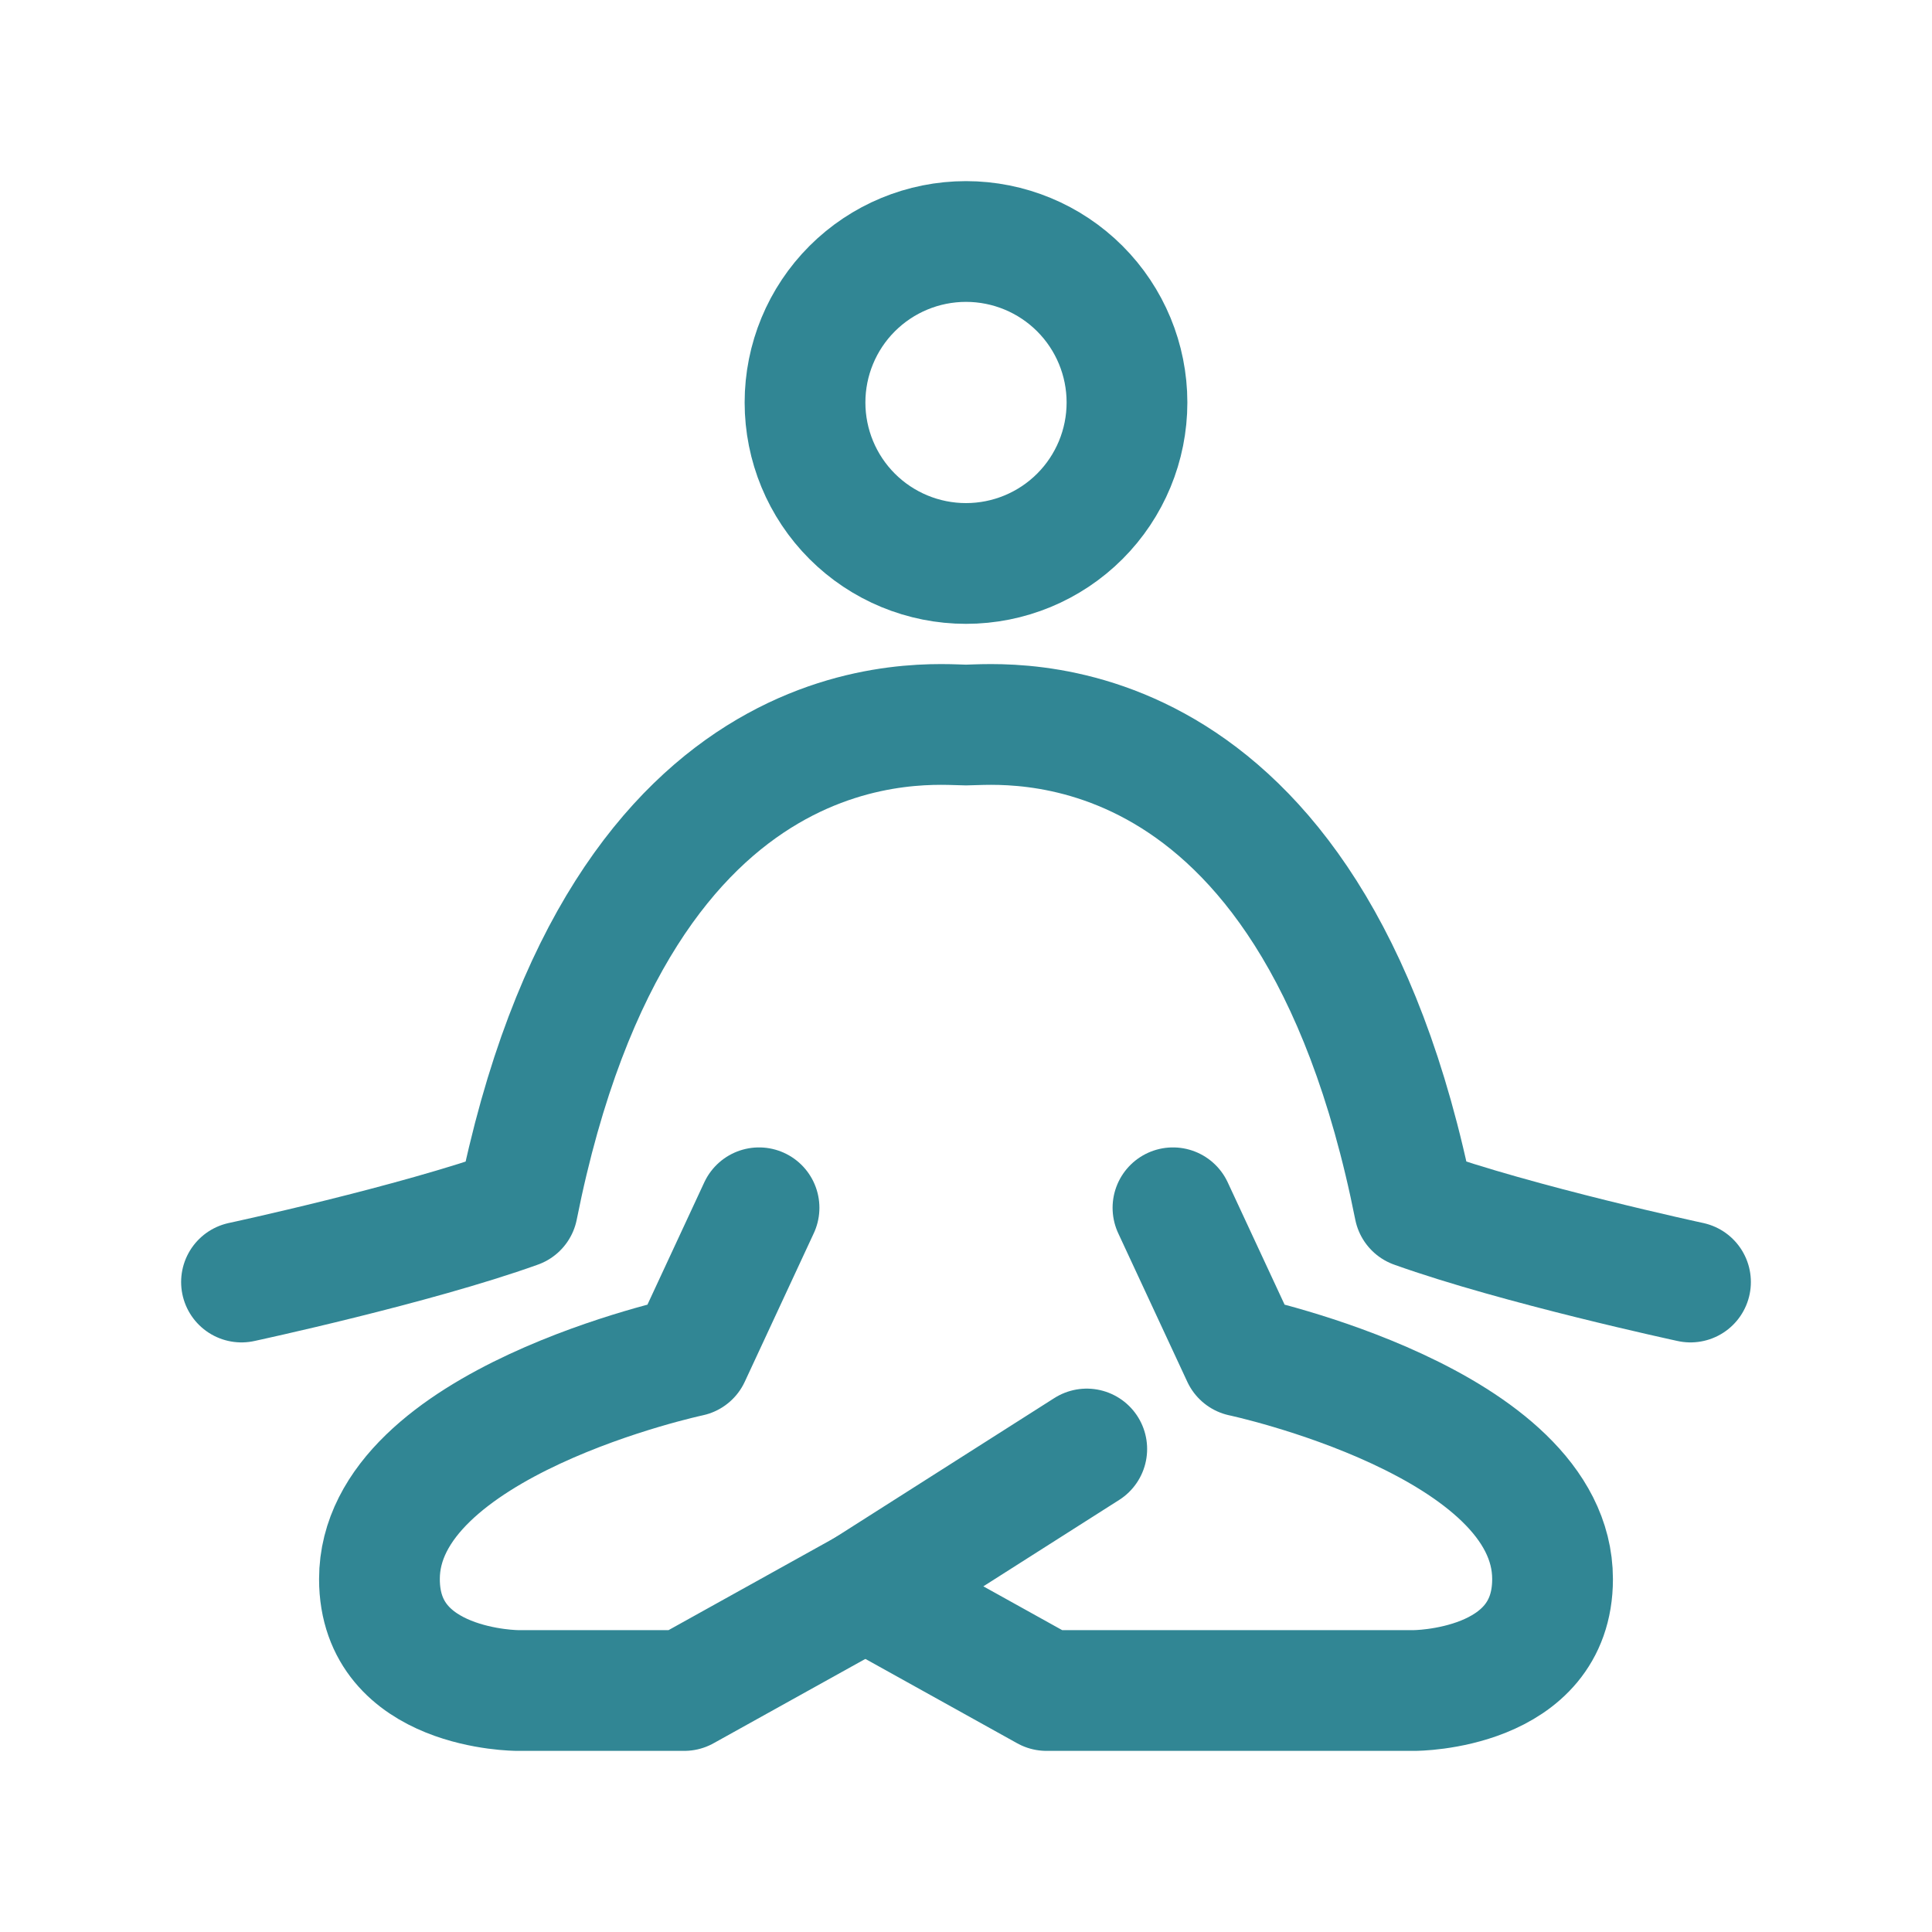 <?xml version="1.0" encoding="UTF-8"?> <svg xmlns="http://www.w3.org/2000/svg" width="40" height="40" viewBox="0 0 40 40" fill="none"><path d="M24.285 25.006L25.715 28.081C25.715 28.081 32.144 29.447 32.144 32.693C32.144 35 29.284 35 29.284 35H21.667L17.917 32.916" stroke="#318694" stroke-width="2.5" stroke-linecap="round" stroke-linejoin="round"></path><path d="M15.715 25.006L14.286 28.081C14.286 28.081 7.856 29.447 7.856 32.693C7.856 35 10.716 35 10.716 35H14.166L17.916 32.916L22.5 30" stroke="#318694" stroke-width="2.5" stroke-linecap="round" stroke-linejoin="round"></path><path d="M5 26.543C5 26.543 8.572 25.775 10.715 25.006C12.857 14.243 19.283 15.011 20 15.011C20.717 15.011 27.143 14.243 29.285 25.006C31.428 25.773 35 26.543 35 26.543M20 11.666C20.884 11.666 21.732 11.315 22.357 10.69C22.982 10.065 23.333 9.217 23.333 8.333C23.333 7.449 22.982 6.601 22.357 5.976C21.732 5.351 20.884 5 20 5C19.116 5 18.268 5.351 17.643 5.976C17.018 6.601 16.667 7.449 16.667 8.333C16.667 9.217 17.018 10.065 17.643 10.69C18.268 11.315 19.116 11.666 20 11.666Z" stroke="#318694" stroke-width="2.5" stroke-linecap="round" stroke-linejoin="round"></path></svg> 